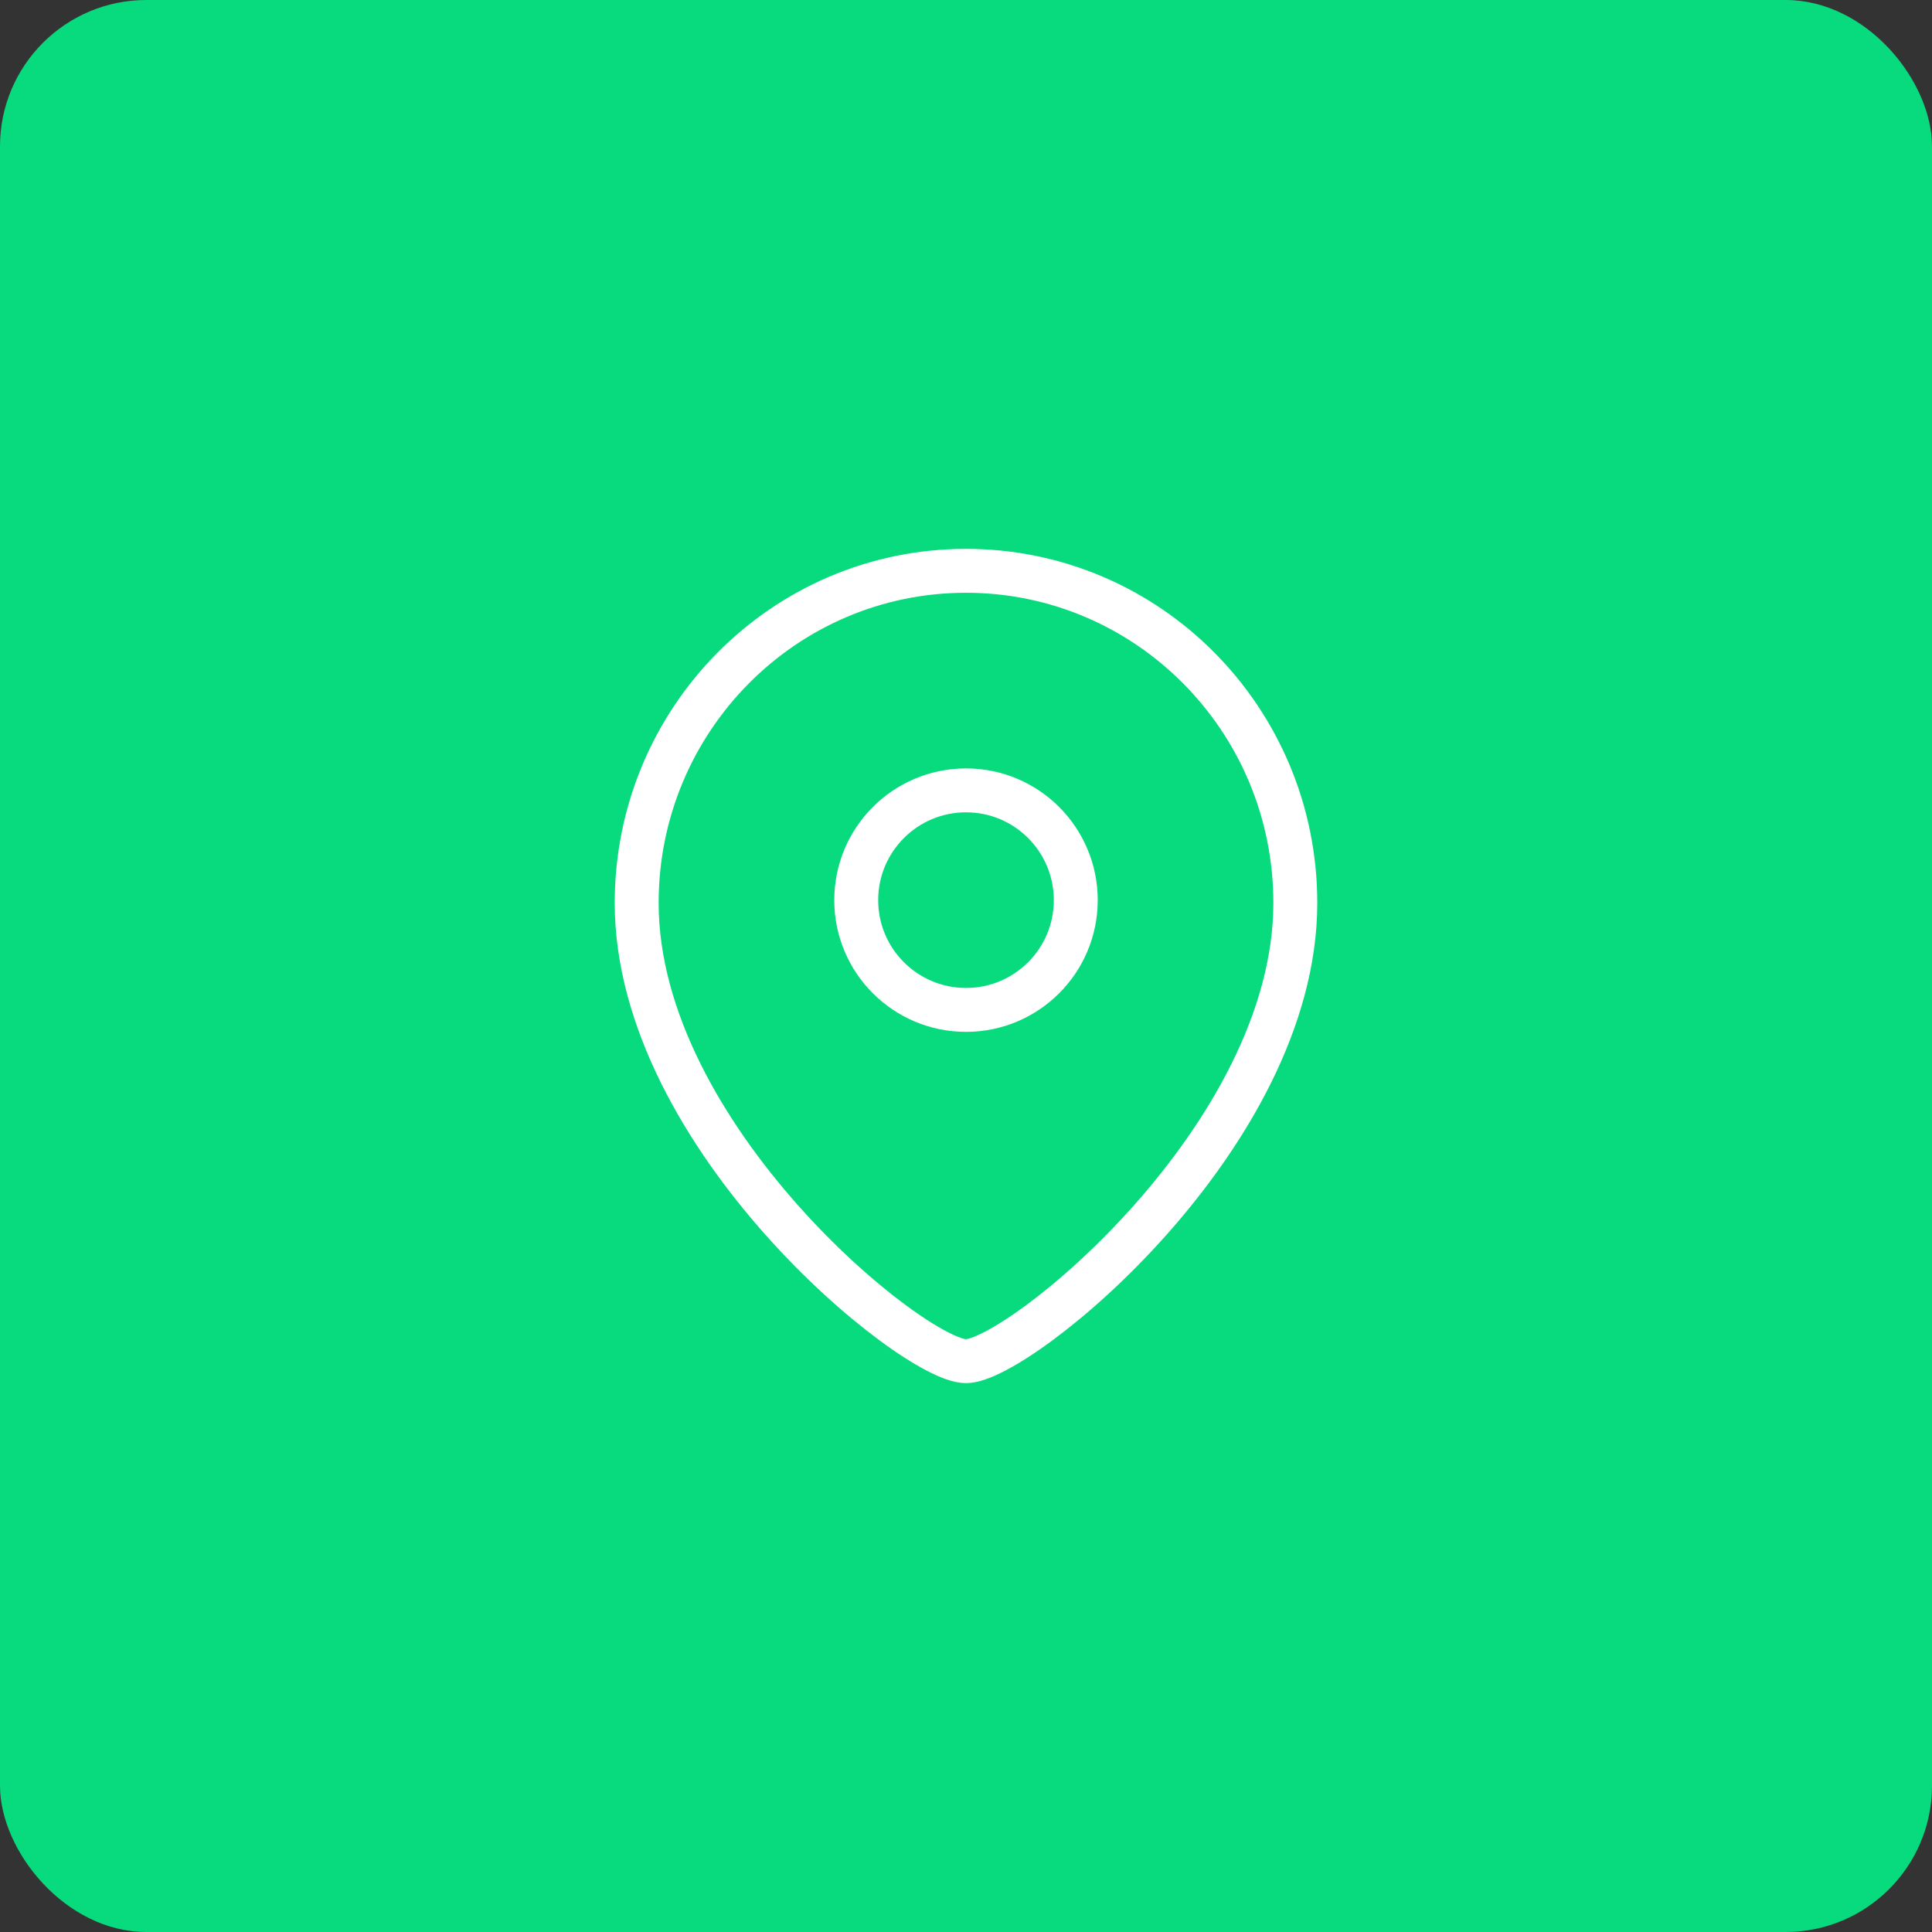 <svg xmlns="http://www.w3.org/2000/svg" width="66" height="66" viewBox="0 0 66 66" fill="none"><rect x="0" y="0" width="66" height="66" fill="#333333" stroke="none"/><rect width="66" height="66" rx="5" fill="#08DA7E"></rect><path fill-rule="evenodd" clip-rule="evenodd" d="M36.75 30.751C36.75 28.679 35.071 27 33.001 27C30.929 27 29.25 28.679 29.25 30.751C29.25 32.821 30.929 34.5 33.001 34.5C35.071 34.5 36.75 32.821 36.75 30.751Z" stroke="white" stroke-width="1.5" stroke-linecap="round" stroke-linejoin="round"></path><path fill-rule="evenodd" clip-rule="evenodd" d="M32.999 46.5C31.202 46.5 21.75 38.848 21.75 30.845C21.75 24.58 26.786 19.5 32.999 19.5C39.213 19.5 44.25 24.58 44.25 30.845C44.25 38.848 34.797 46.5 32.999 46.5Z" stroke="white" stroke-width="1.5" stroke-linecap="round" stroke-linejoin="round"></path></svg>